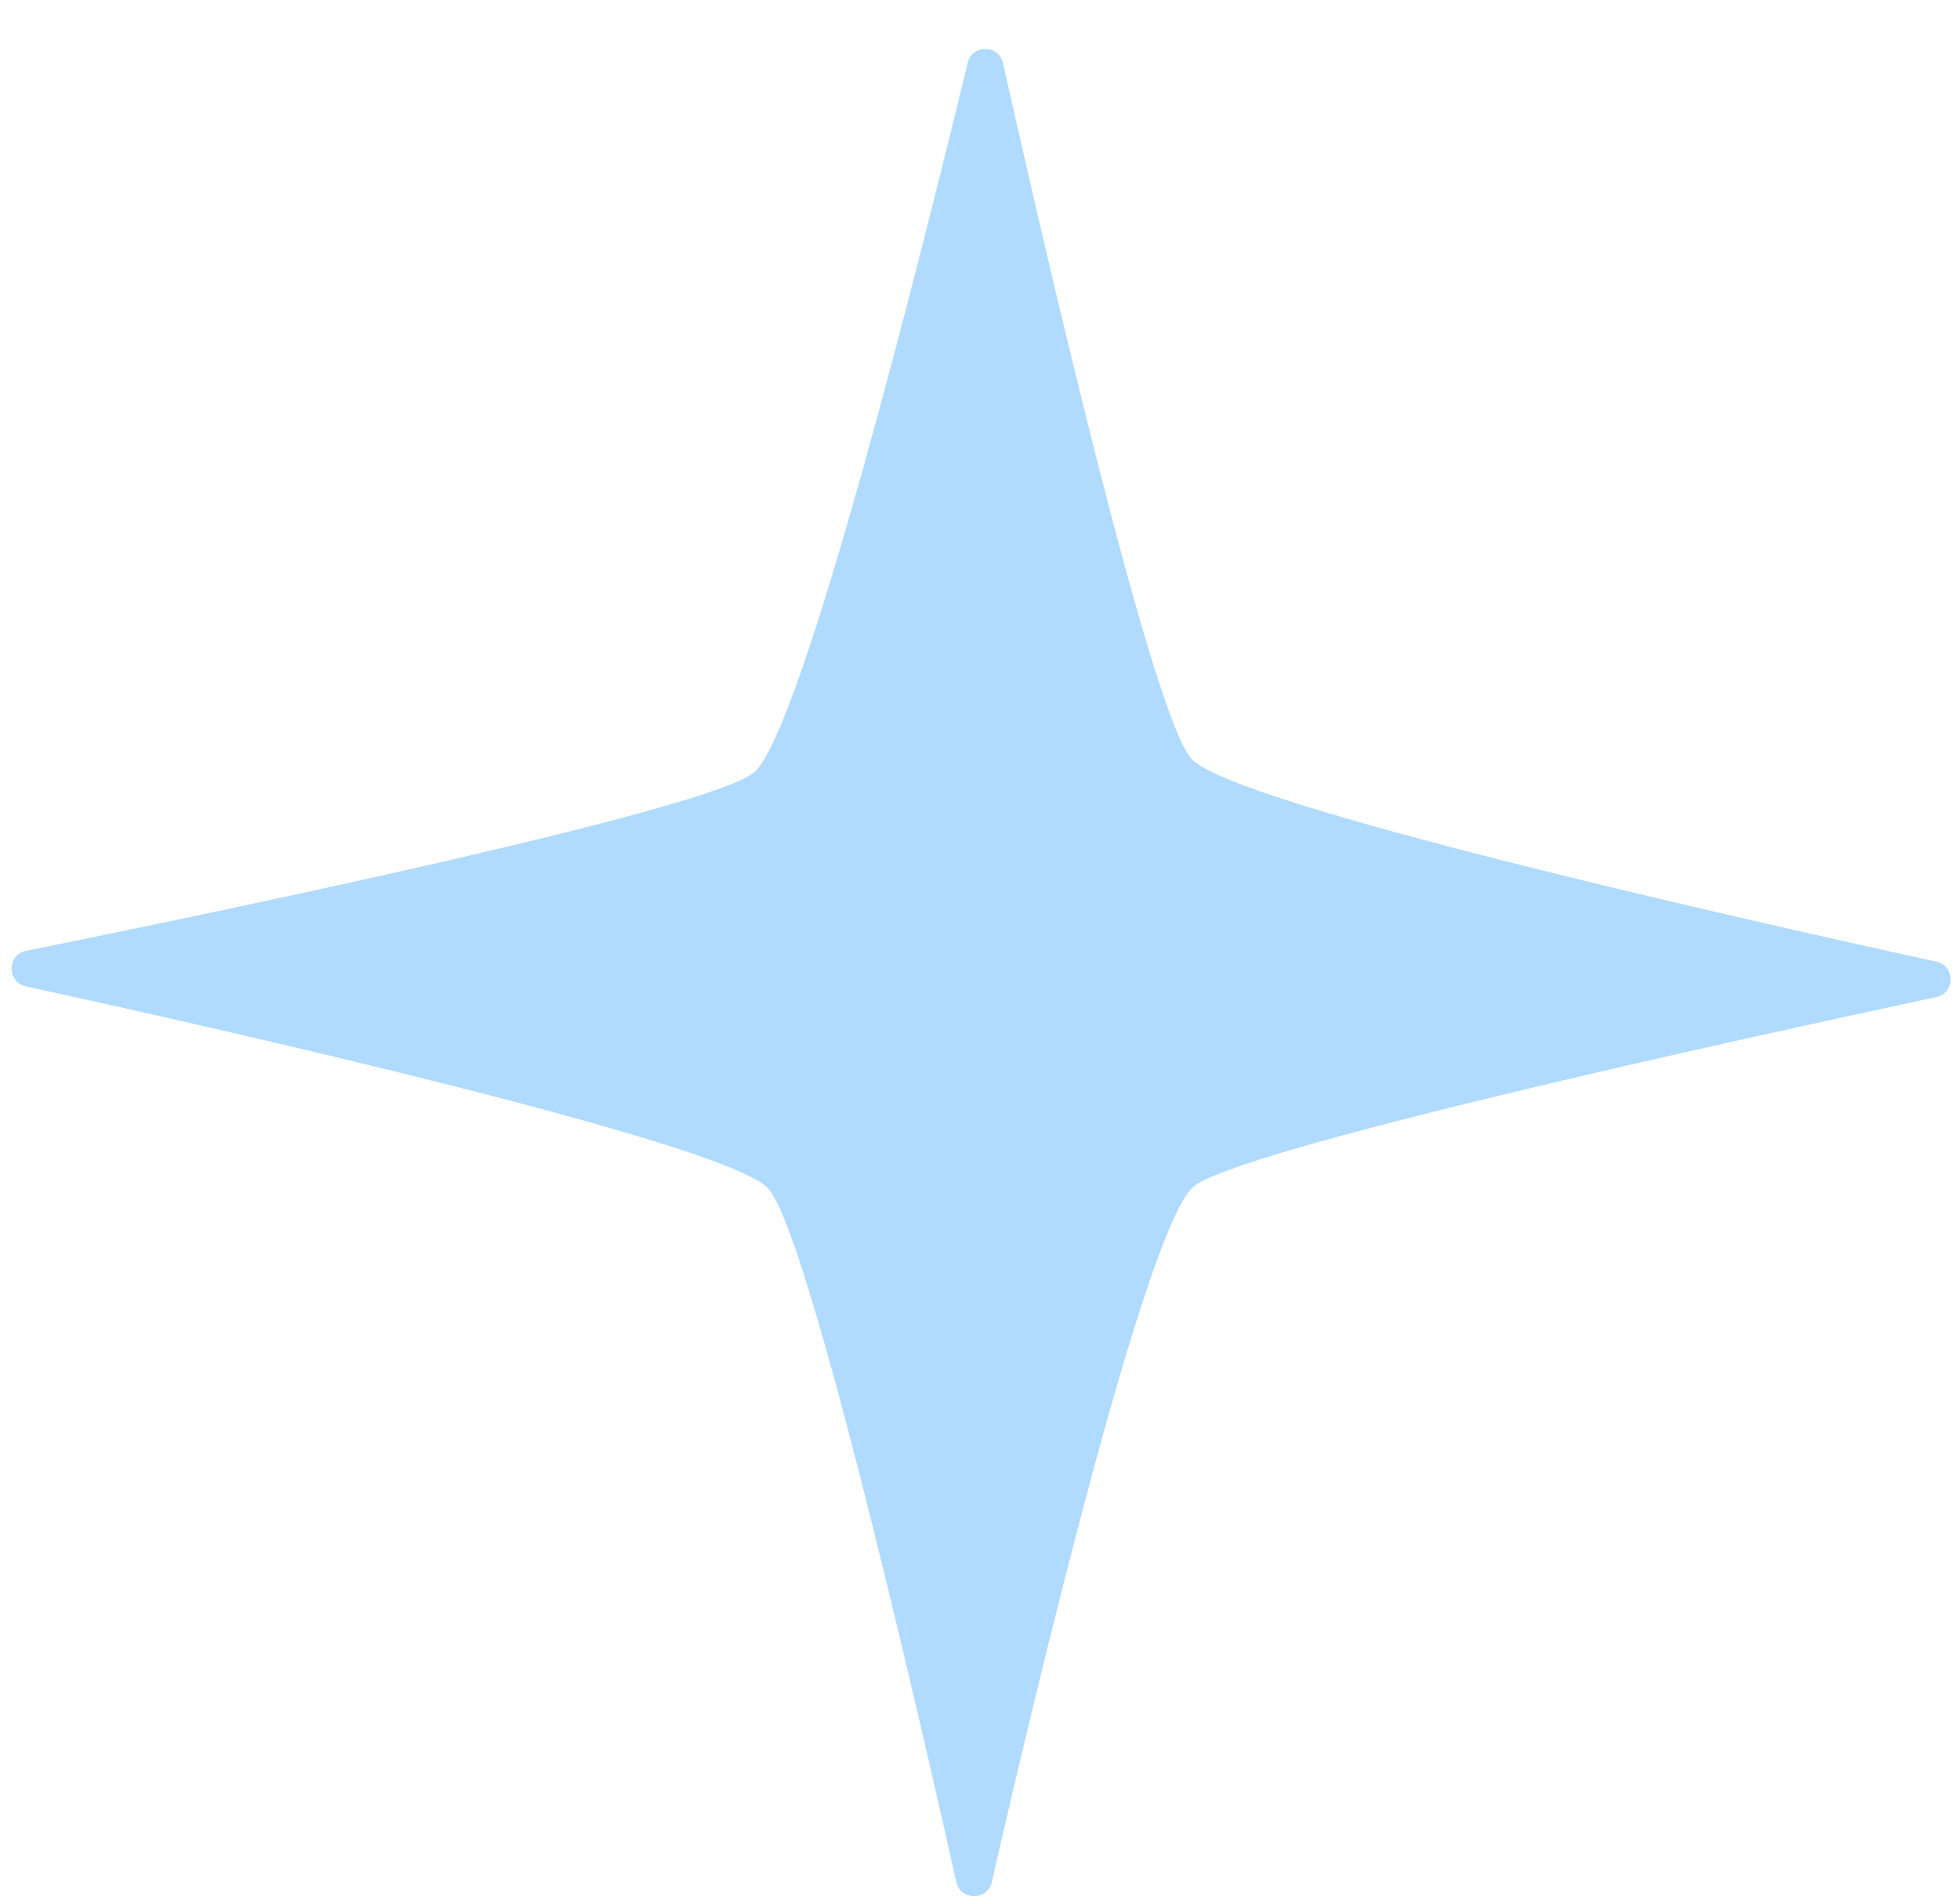 <svg xmlns="http://www.w3.org/2000/svg" fill="none" height="32" viewBox="0 0 33 32" width="33"><path d="m16.698 31.697c-.072.314-.525.313-.596-.001-.716-3.197-2.533-11.081-3.185-11.7-.812-.772-9.094-2.645-12.484-3.386-.319-.07-.316-.533.005-.597 3.387-.685 11.625-2.402 12.274-3.019.818-.777 2.814-8.766 3.581-11.938.075-.311.524-.307.594.005.71 3.171 2.539 11.117 3.193 11.739.815.775 9.161 2.66 12.524 3.395.317.069.317.528-.001.596-3.397.726-11.87 2.585-12.523 3.206-.813.772-2.658 8.537-3.383 11.701z" fill="#b0dbff"></path></svg>